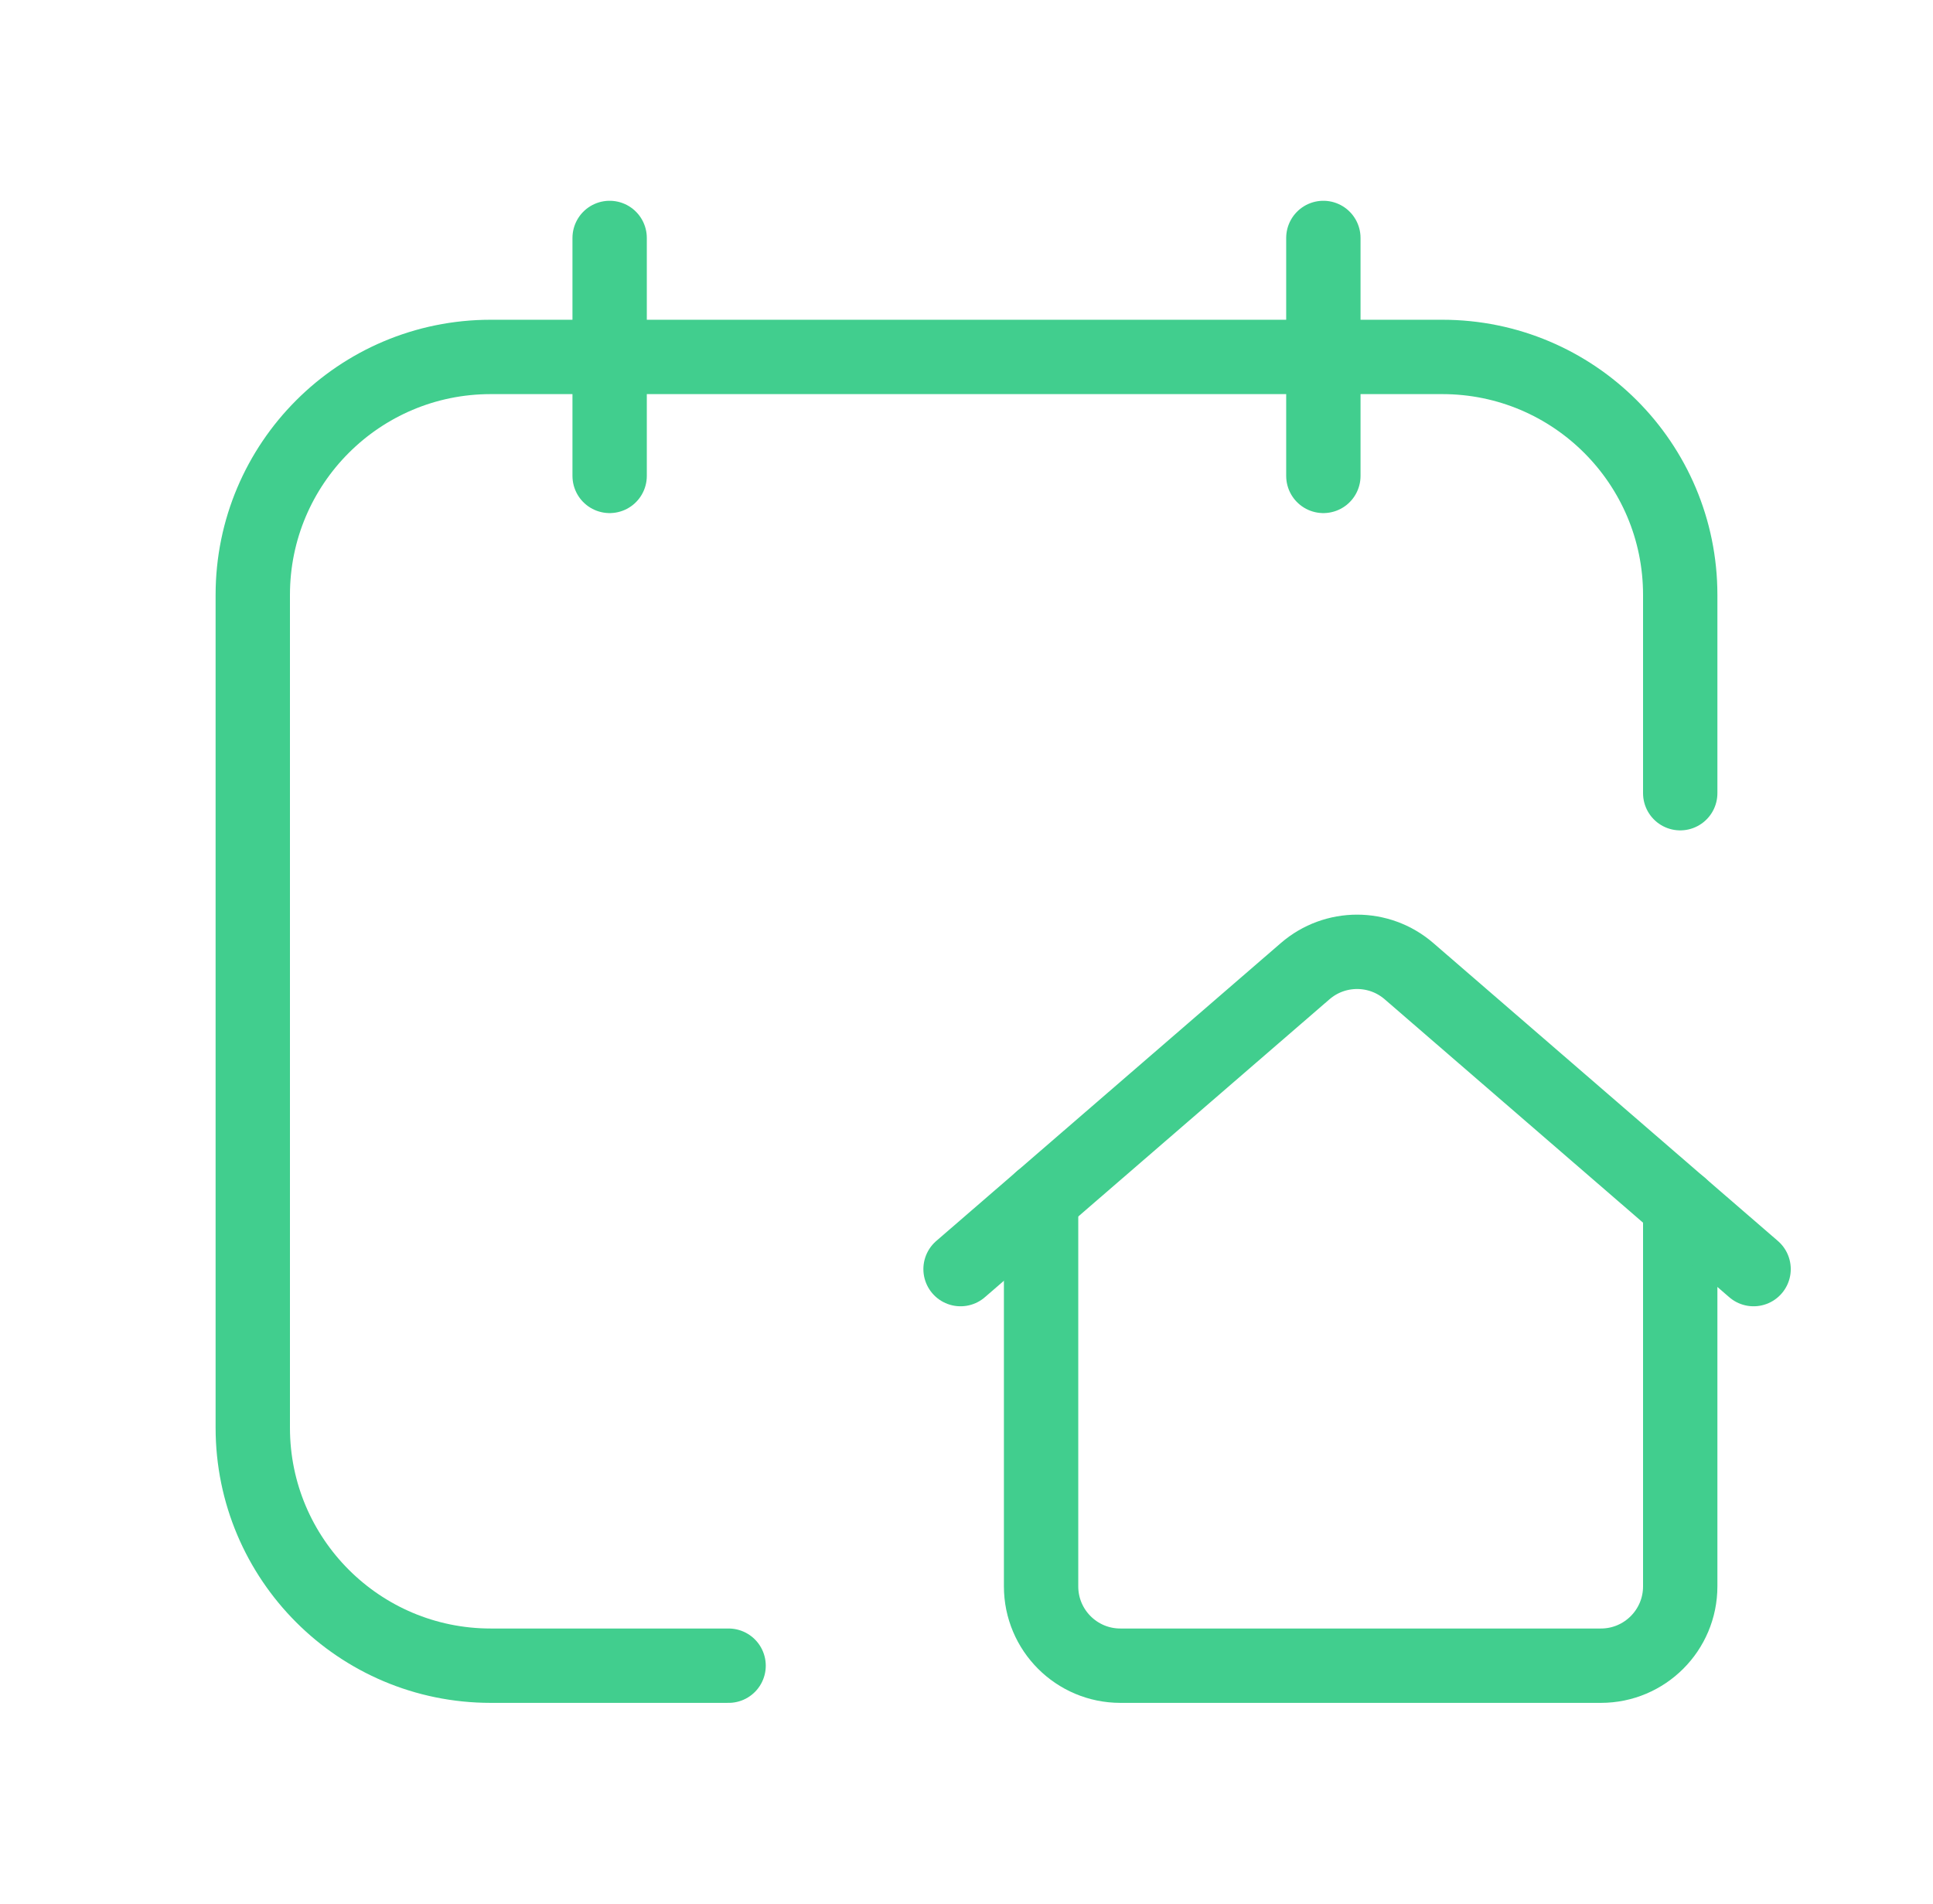 <svg width="65" height="64" viewBox="0 0 65 64" fill="none" xmlns="http://www.w3.org/2000/svg">
<path d="M20.5 8V16" stroke="#41CE8E" stroke-width="2.5" stroke-linecap="round" stroke-linejoin="round"/>
<path d="M44.5 8V16" stroke="#41CE8E" stroke-width="2.5" stroke-linecap="round" stroke-linejoin="round"/>
<path d="M24.5 56H16.5C12.082 56 8.5 52.418 8.5 48V20C8.5 15.582 12.082 12 16.5 12H48.5C52.918 12 56.5 15.582 56.5 20V26.667" stroke="#41CE8E" stroke-width="2.5" stroke-linecap="round" stroke-linejoin="round"/>
<path d="M35.008 40.327V53.333C35.008 54.806 36.202 56 37.674 56H53.833C55.306 56 56.5 54.806 56.5 53.333V40.534" stroke="#41CE8E" stroke-width="2.5" stroke-linecap="round" stroke-linejoin="round"/>
<path d="M58.967 42.667L47.378 32.649C46.376 31.784 44.891 31.784 43.89 32.649L32.3 42.667" stroke="#41CE8E" stroke-width="2.5" stroke-linecap="round" stroke-linejoin="round"/>
</svg>
